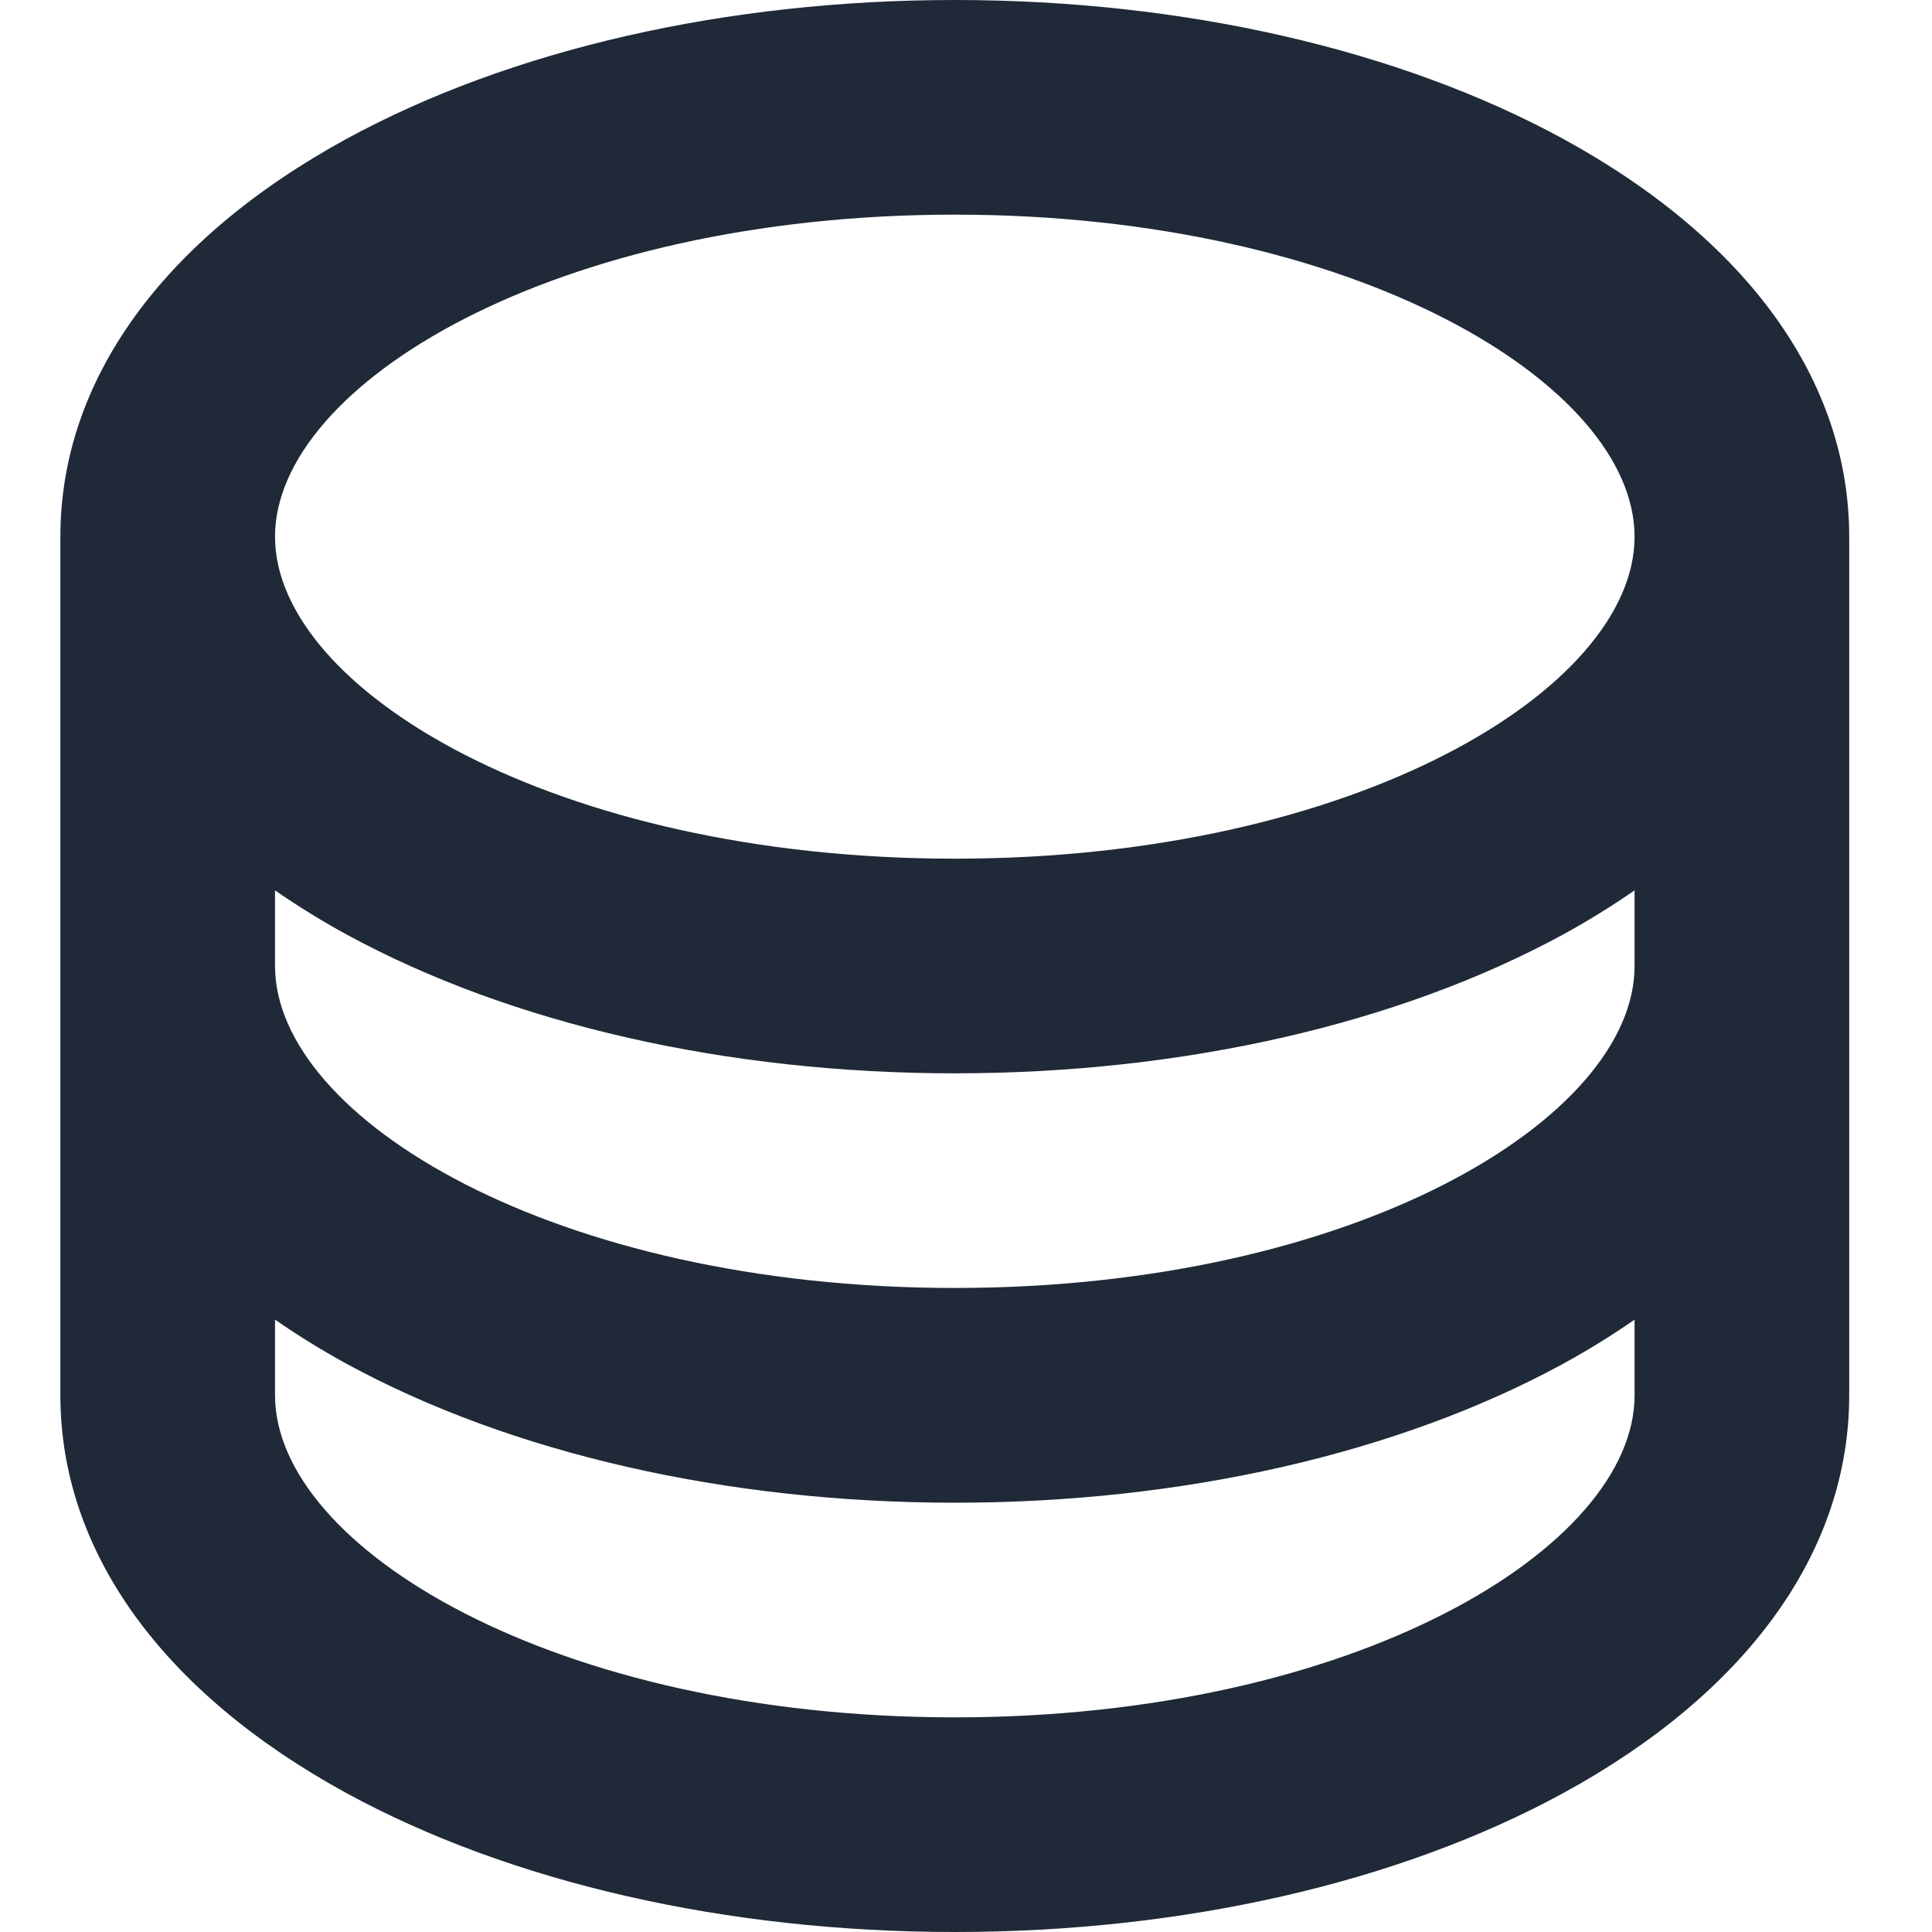 <svg width="20" height="20" viewBox="0 0 20 20" fill="none" xmlns="http://www.w3.org/2000/svg">
<g clip-path="url(#clip0_407_46)">
<path d="M16.181 1.437C14.479 0.51 12.243 0 9.884 0C7.525 0 5.29 0.51 3.588 1.437C1.678 2.481 0.625 3.943 0.625 5.556V14.444C0.625 16.057 1.678 17.519 3.588 18.563C5.287 19.489 7.522 20 9.884 20C12.246 20 14.479 19.49 16.181 18.563C18.093 17.519 19.143 16.057 19.143 14.444V5.556C19.143 3.943 18.091 2.481 16.181 1.437ZM16.921 10C16.921 11.574 14.031 13.333 9.884 13.333C5.737 13.333 2.847 11.574 2.847 10V9.217C3.086 9.382 3.333 9.535 3.588 9.674C5.287 10.6 7.522 11.111 9.884 11.111C12.246 11.111 14.479 10.601 16.181 9.674C16.435 9.535 16.683 9.382 16.921 9.217V10ZM9.884 2.222C14.031 2.222 16.921 3.981 16.921 5.556C16.921 7.13 14.031 8.889 9.884 8.889C5.737 8.889 2.847 7.13 2.847 5.556C2.847 3.981 5.737 2.222 9.884 2.222ZM9.884 17.778C5.737 17.778 2.847 16.018 2.847 14.444V13.661C3.086 13.826 3.333 13.979 3.588 14.118C5.287 15.044 7.522 15.556 9.884 15.556C12.246 15.556 14.479 15.045 16.181 14.118C16.435 13.979 16.683 13.826 16.921 13.661V14.444C16.921 16.018 14.031 17.778 9.884 17.778Z" fill="#1F2937"/>
</g>
<defs>
<clipPath id="clip0_407_46">
<rect width="20" height="20" fill="white"/>
</clipPath>
</defs>
</svg>
